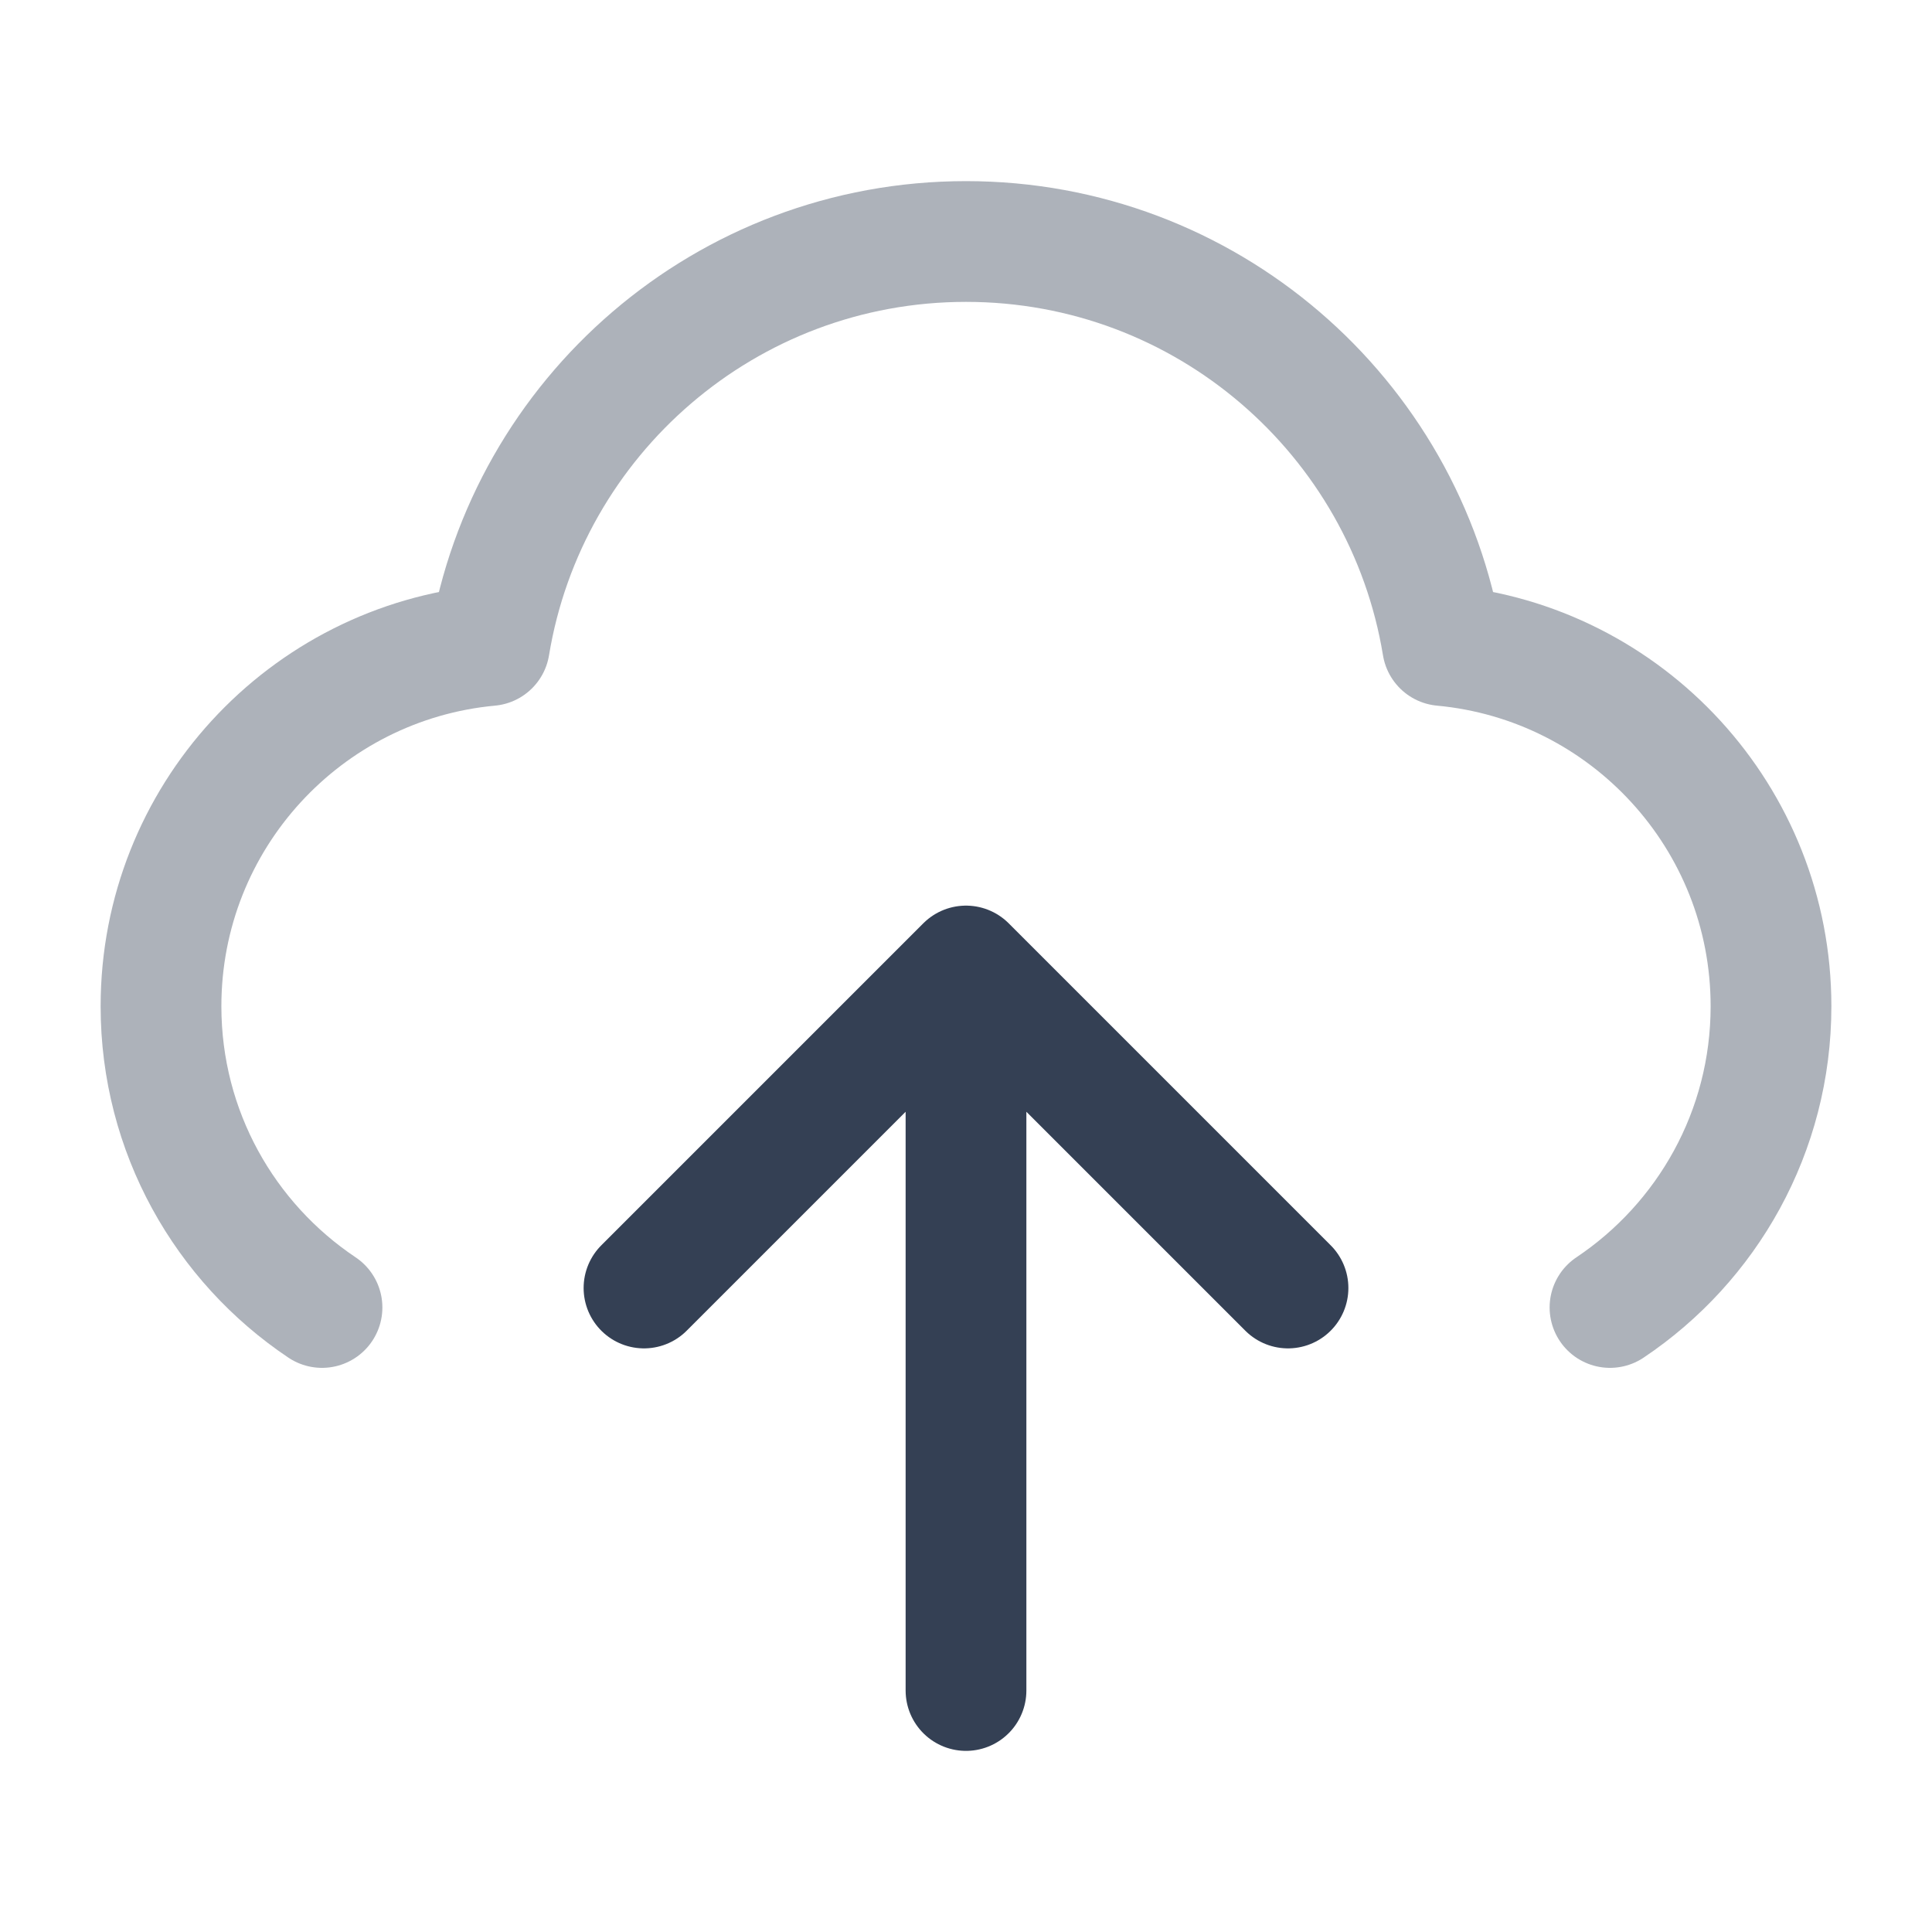 <svg width="24" height="24" viewBox="0 0 24 24" fill="none" xmlns="http://www.w3.org/2000/svg">
<path opacity="0.4" d="M4 16.242C2.794 15.435 2 14.06 2 12.5C2 10.156 3.792 8.231 6.08 8.019C6.548 5.172 9.02 3 12 3C14.98 3 17.452 5.172 17.92 8.019C20.209 8.231 22 10.156 22 12.5C22 14.06 21.206 15.435 20 16.242" stroke="#344054" stroke-width="1.5" stroke-linecap="round" stroke-linejoin="round"/>
<path d="M8 16L12 12M12 12L16 16M12 12L12 21" stroke="#344054" stroke-width="1.5" stroke-linecap="round" stroke-linejoin="round"/>
</svg>

